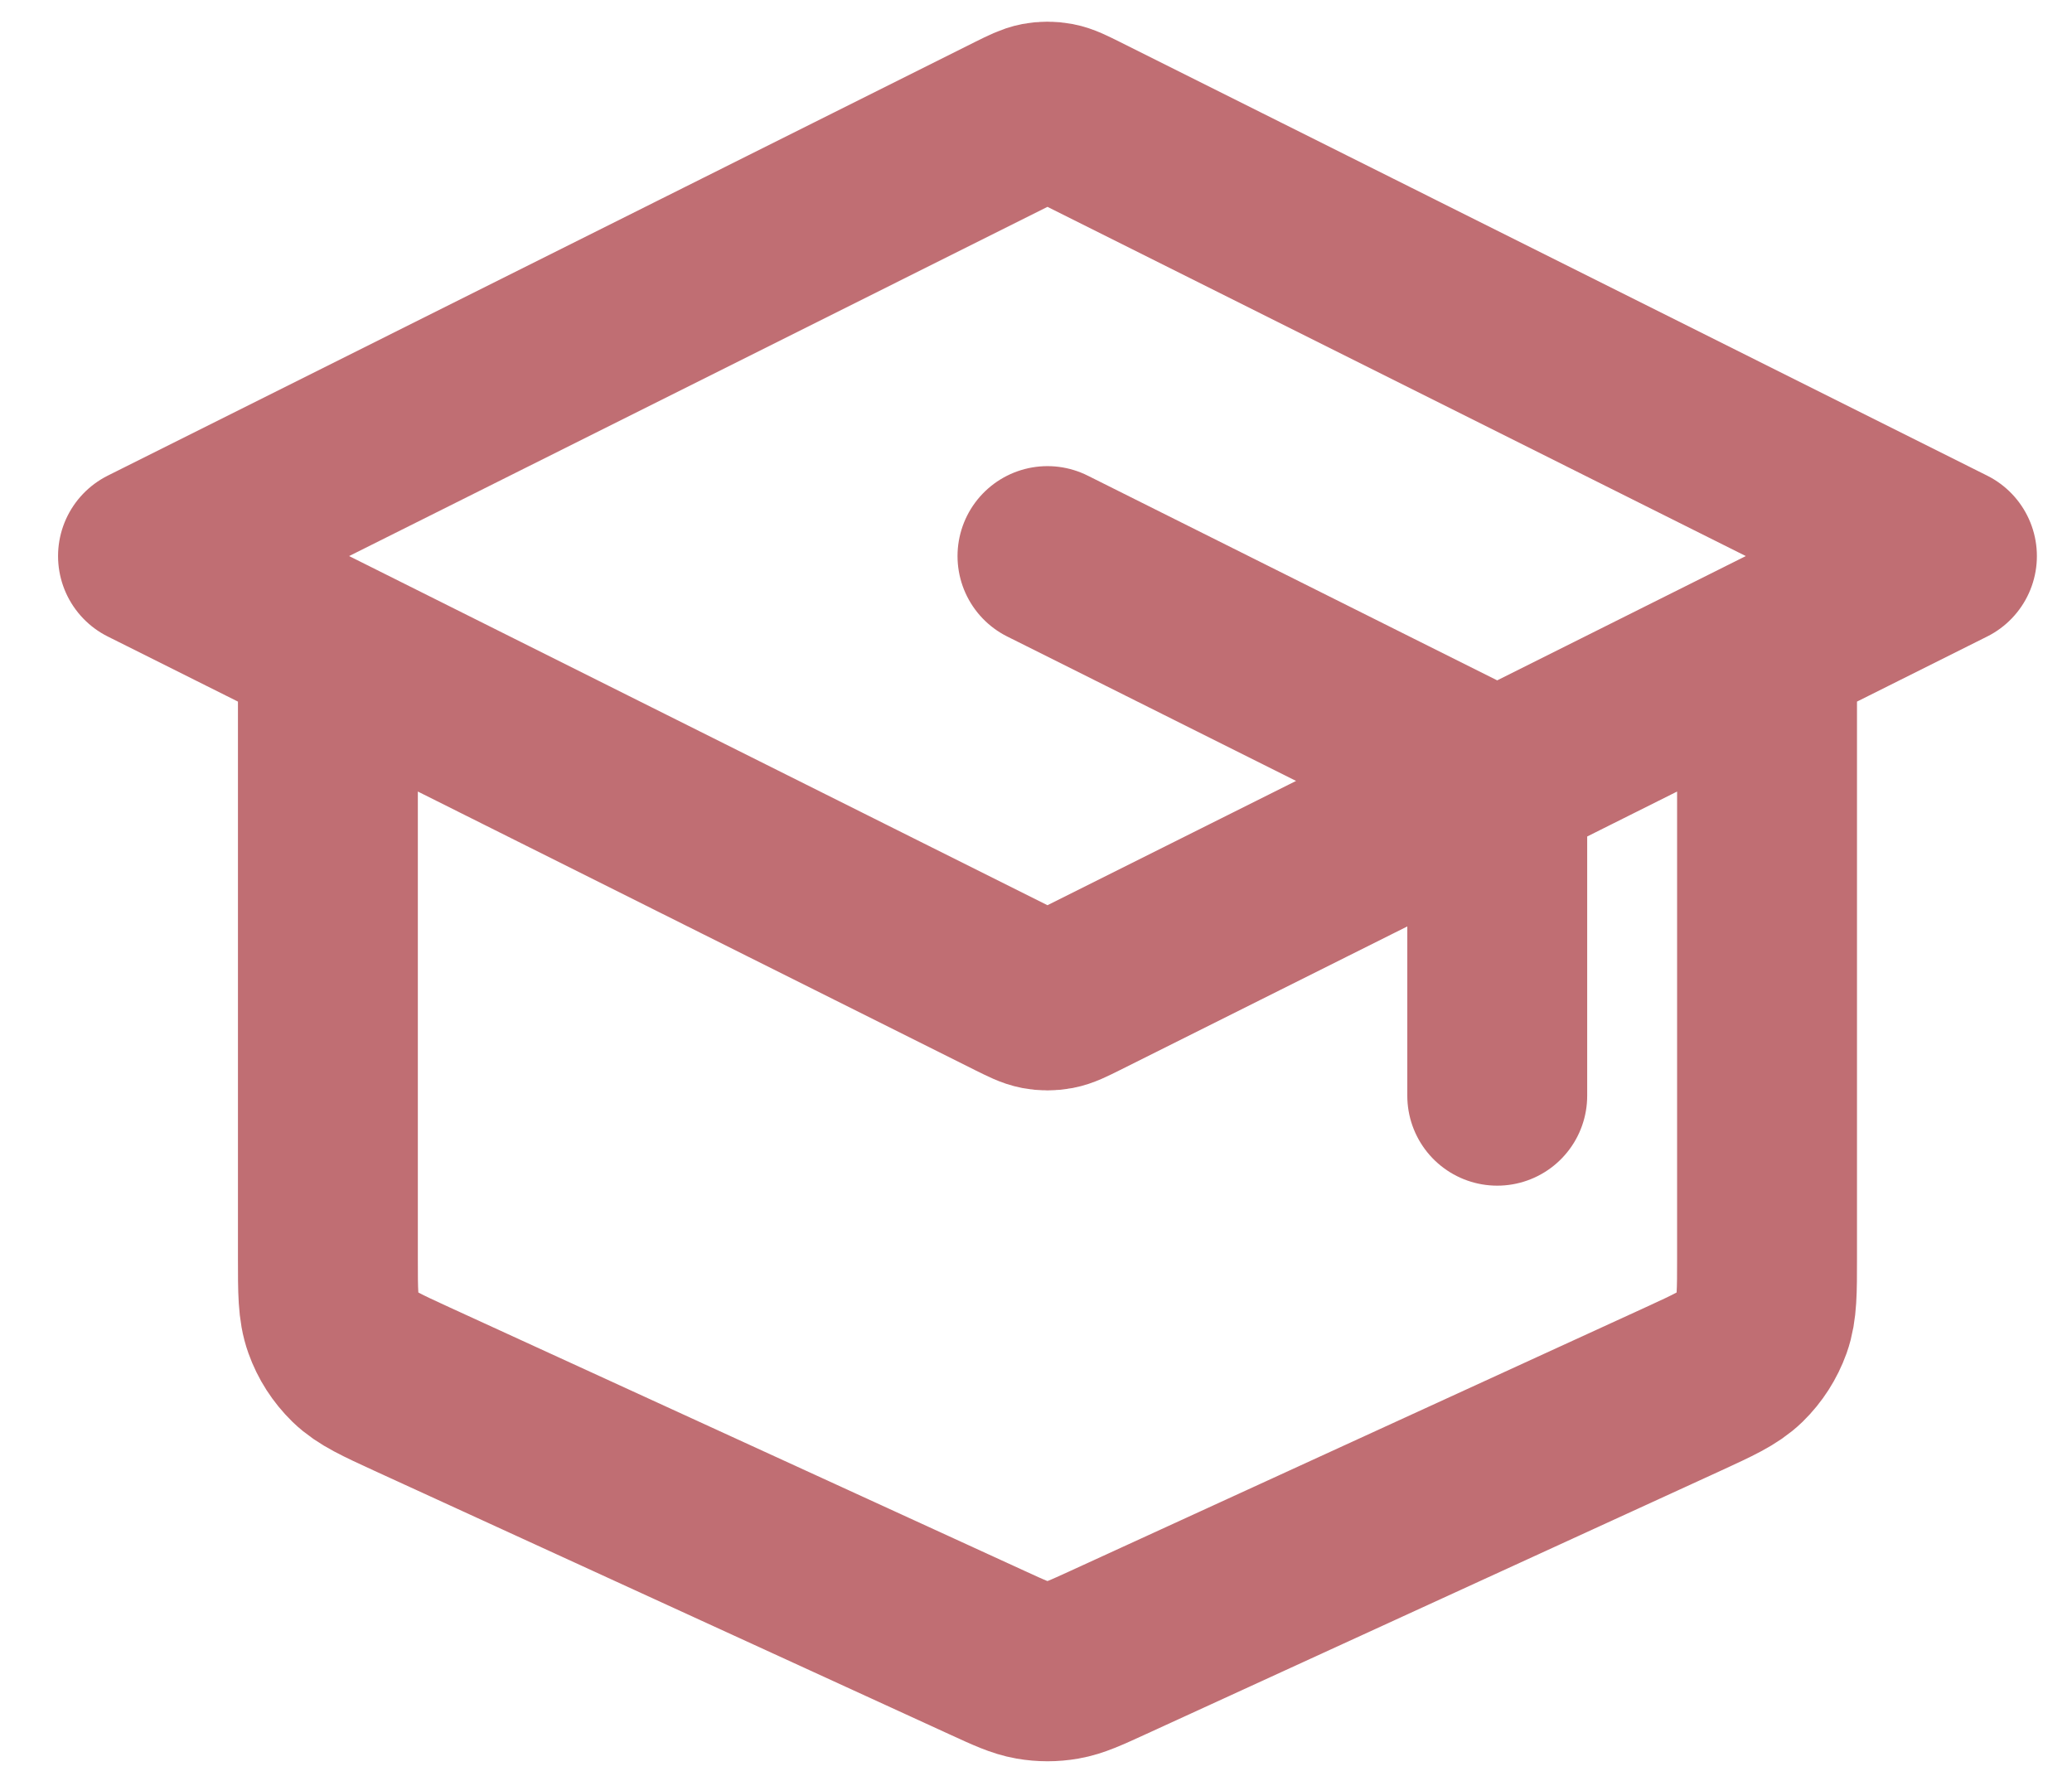 <svg width="28" height="24" viewBox="0 0 28 24" fill="none" xmlns="http://www.w3.org/2000/svg">
<path d="M20.233 14.808V11.154C20.233 10.936 20.233 10.827 20.2 10.731C20.17 10.646 20.122 10.568 20.059 10.504C19.988 10.431 19.89 10.382 19.695 10.285L14.155 7.515M4.431 8.73V17.004C4.431 17.456 4.431 17.682 4.502 17.88C4.564 18.055 4.666 18.213 4.799 18.343C4.949 18.489 5.155 18.583 5.566 18.772L13.345 22.337C13.643 22.474 13.792 22.542 13.947 22.569C14.085 22.593 14.226 22.593 14.363 22.569C14.518 22.542 14.667 22.474 14.966 22.337L22.745 18.772C23.156 18.583 23.361 18.489 23.512 18.343C23.645 18.213 23.746 18.055 23.809 17.88C23.879 17.682 23.879 17.456 23.879 17.004V8.73M2 7.515L13.72 1.654C13.88 1.575 13.96 1.535 14.043 1.519C14.117 1.505 14.193 1.505 14.267 1.519C14.351 1.535 14.431 1.575 14.59 1.654L26.31 7.515L14.59 13.375C14.431 13.454 14.351 13.494 14.267 13.51C14.193 13.524 14.117 13.524 14.043 13.51C13.96 13.494 13.88 13.454 13.72 13.375L2 7.515Z" stroke="#C06E73" stroke-width="2.431" stroke-linecap="round" stroke-linejoin="round"/>
</svg>
